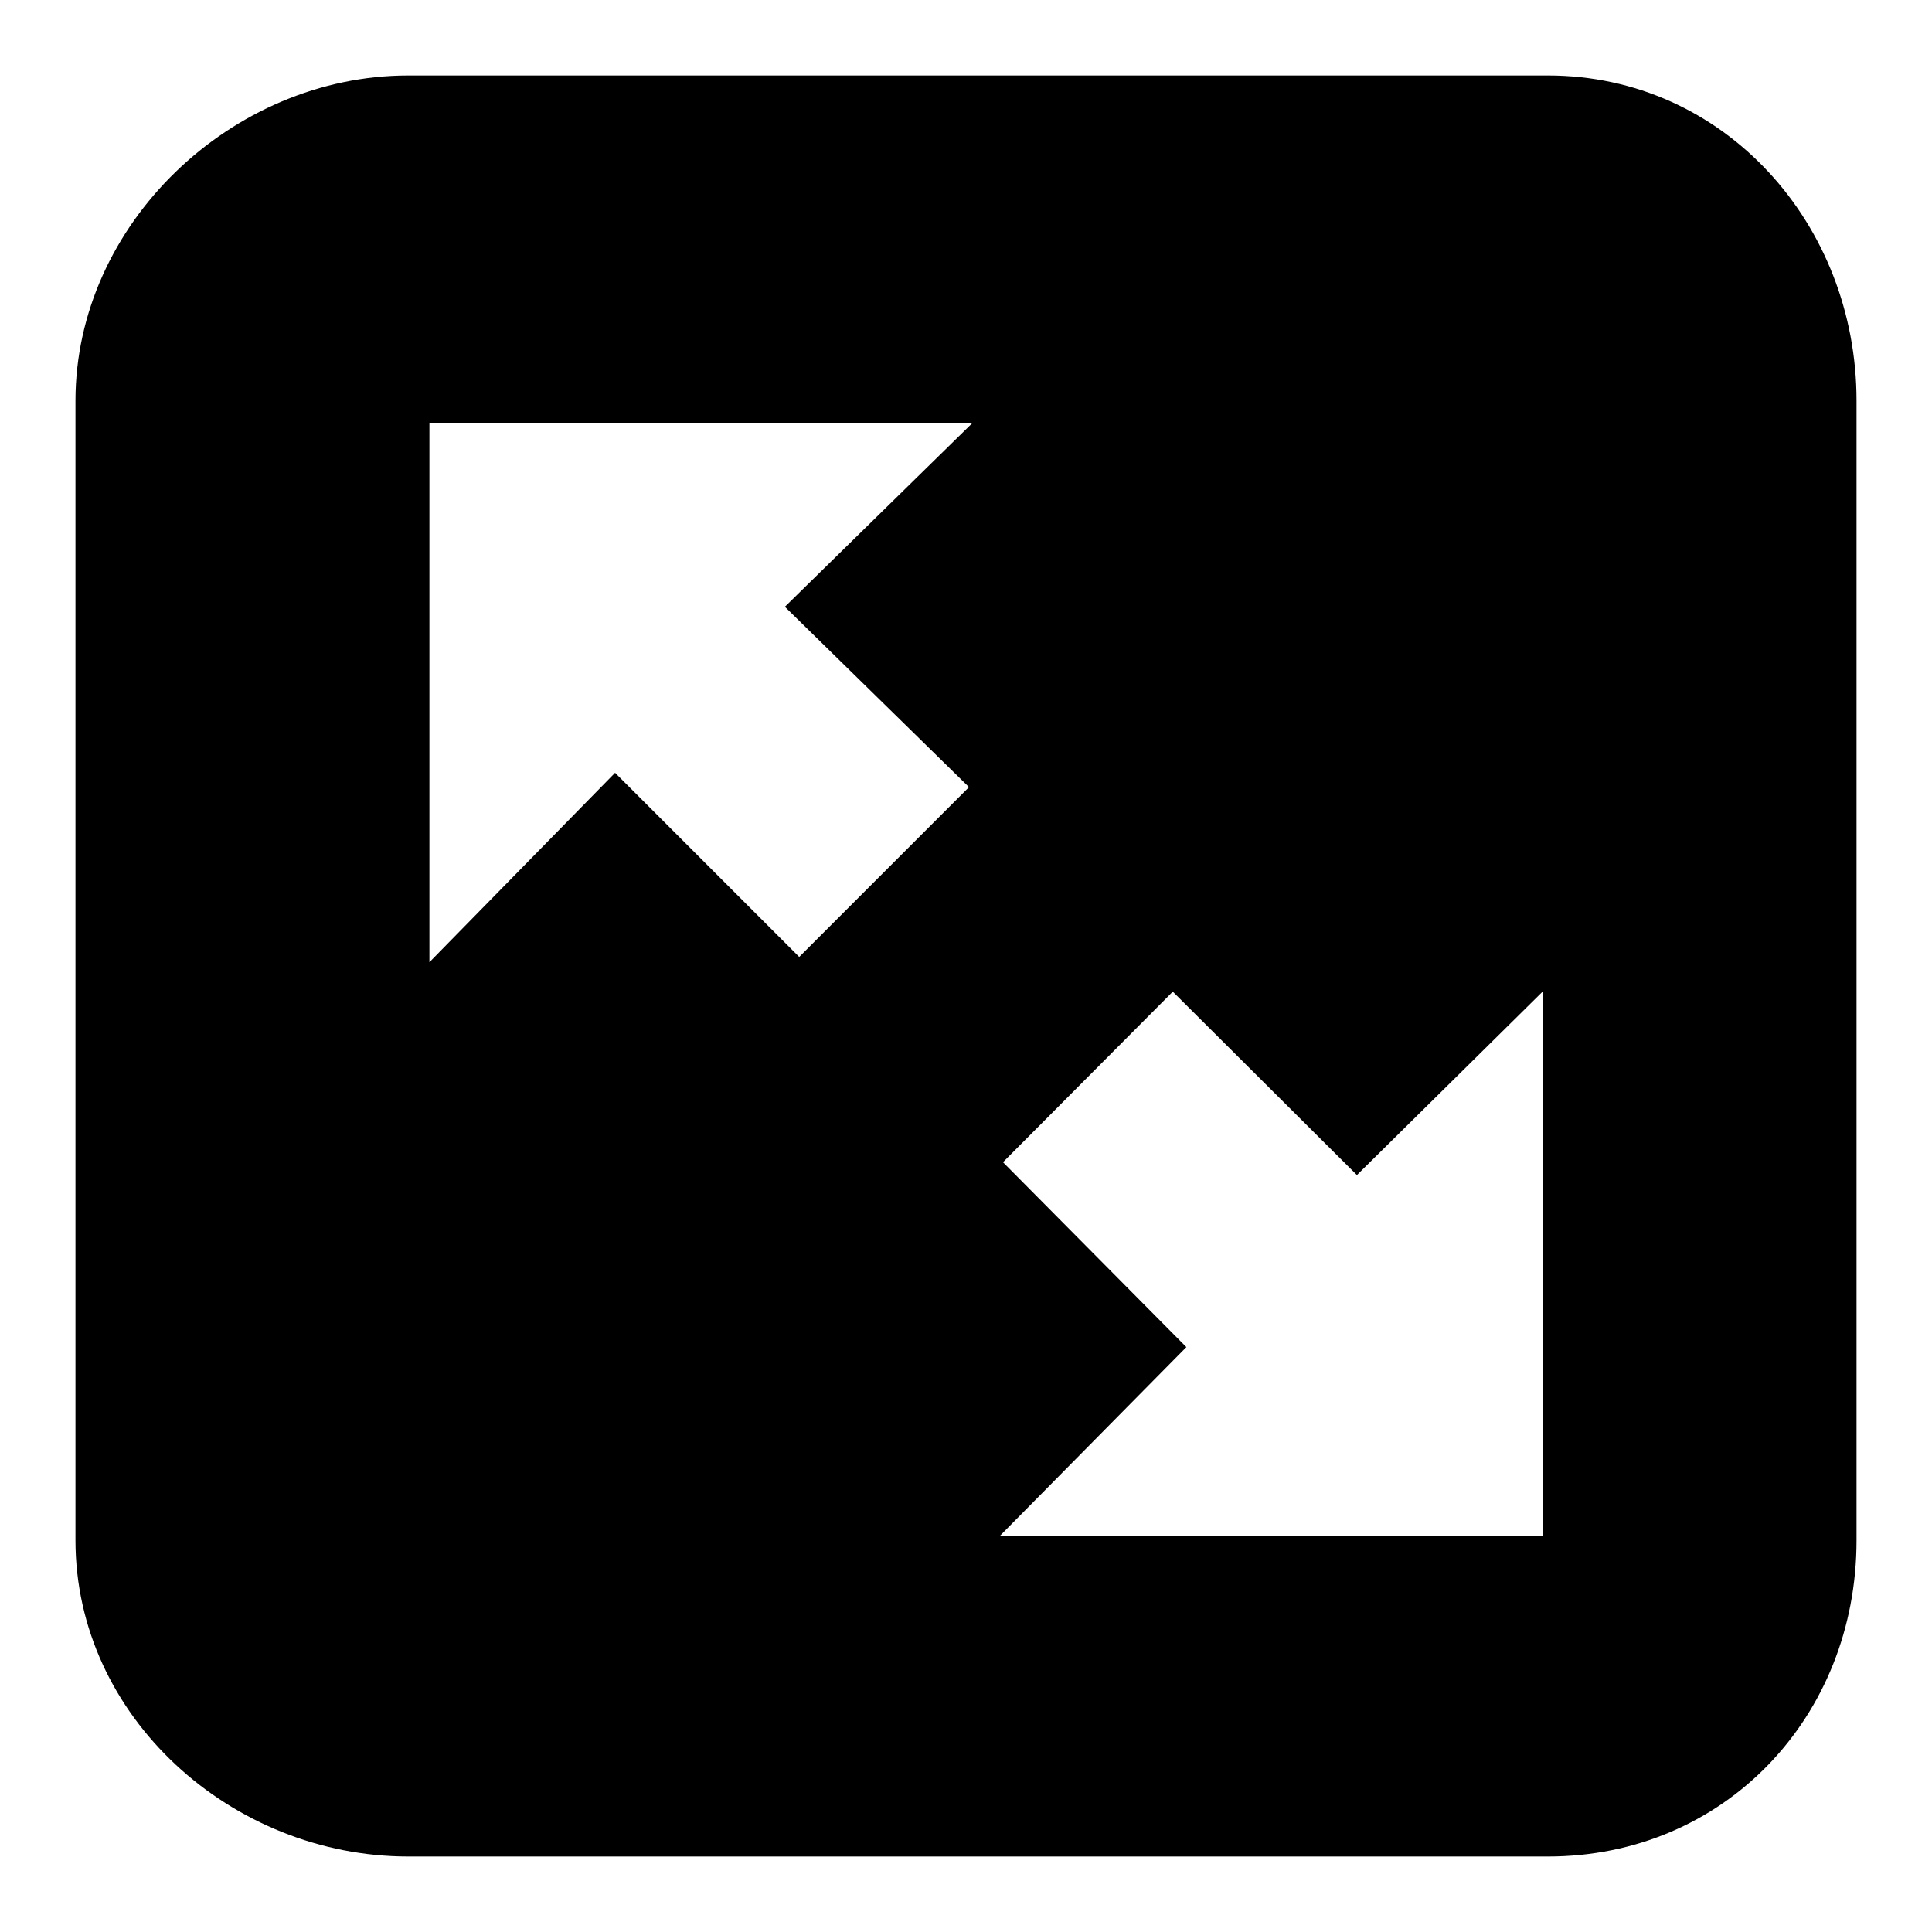<?xml version="1.0" encoding="utf-8"?>
<!-- Svg Vector Icons : http://www.onlinewebfonts.com/icon -->
<!DOCTYPE svg PUBLIC "-//W3C//DTD SVG 1.1//EN" "http://www.w3.org/Graphics/SVG/1.1/DTD/svg11.dtd">
<svg version="1.1" xmlns="http://www.w3.org/2000/svg" xmlns:xlink="http://www.w3.org/1999/xlink" x="0px" y="0px" viewBox="0 0 256 256" enable-background="new 0 0 256 256" xml:space="preserve">
<g><g><path fill="#000000" d="M205.1,10h-151C30.7,10,10,29.7,10,53.1v151c0,23.4,20.7,41.9,44.1,41.9h151c23.4,0,40.9-18.5,40.9-41.9v-151C246,29.7,228.5,10,205.1,10z M128.4,104.3l-22.5,22.5l-24.4-24.4l-24.6,25.1l0-71.4h71.9l-24.8,24.3L128.4,104.3z M204.4,203.5h-71.9l24.7-25L132.9,154l22.5-22.6l24.4,24.3l24.6-24.3L204.4,203.5z"/></g></g>
</svg>